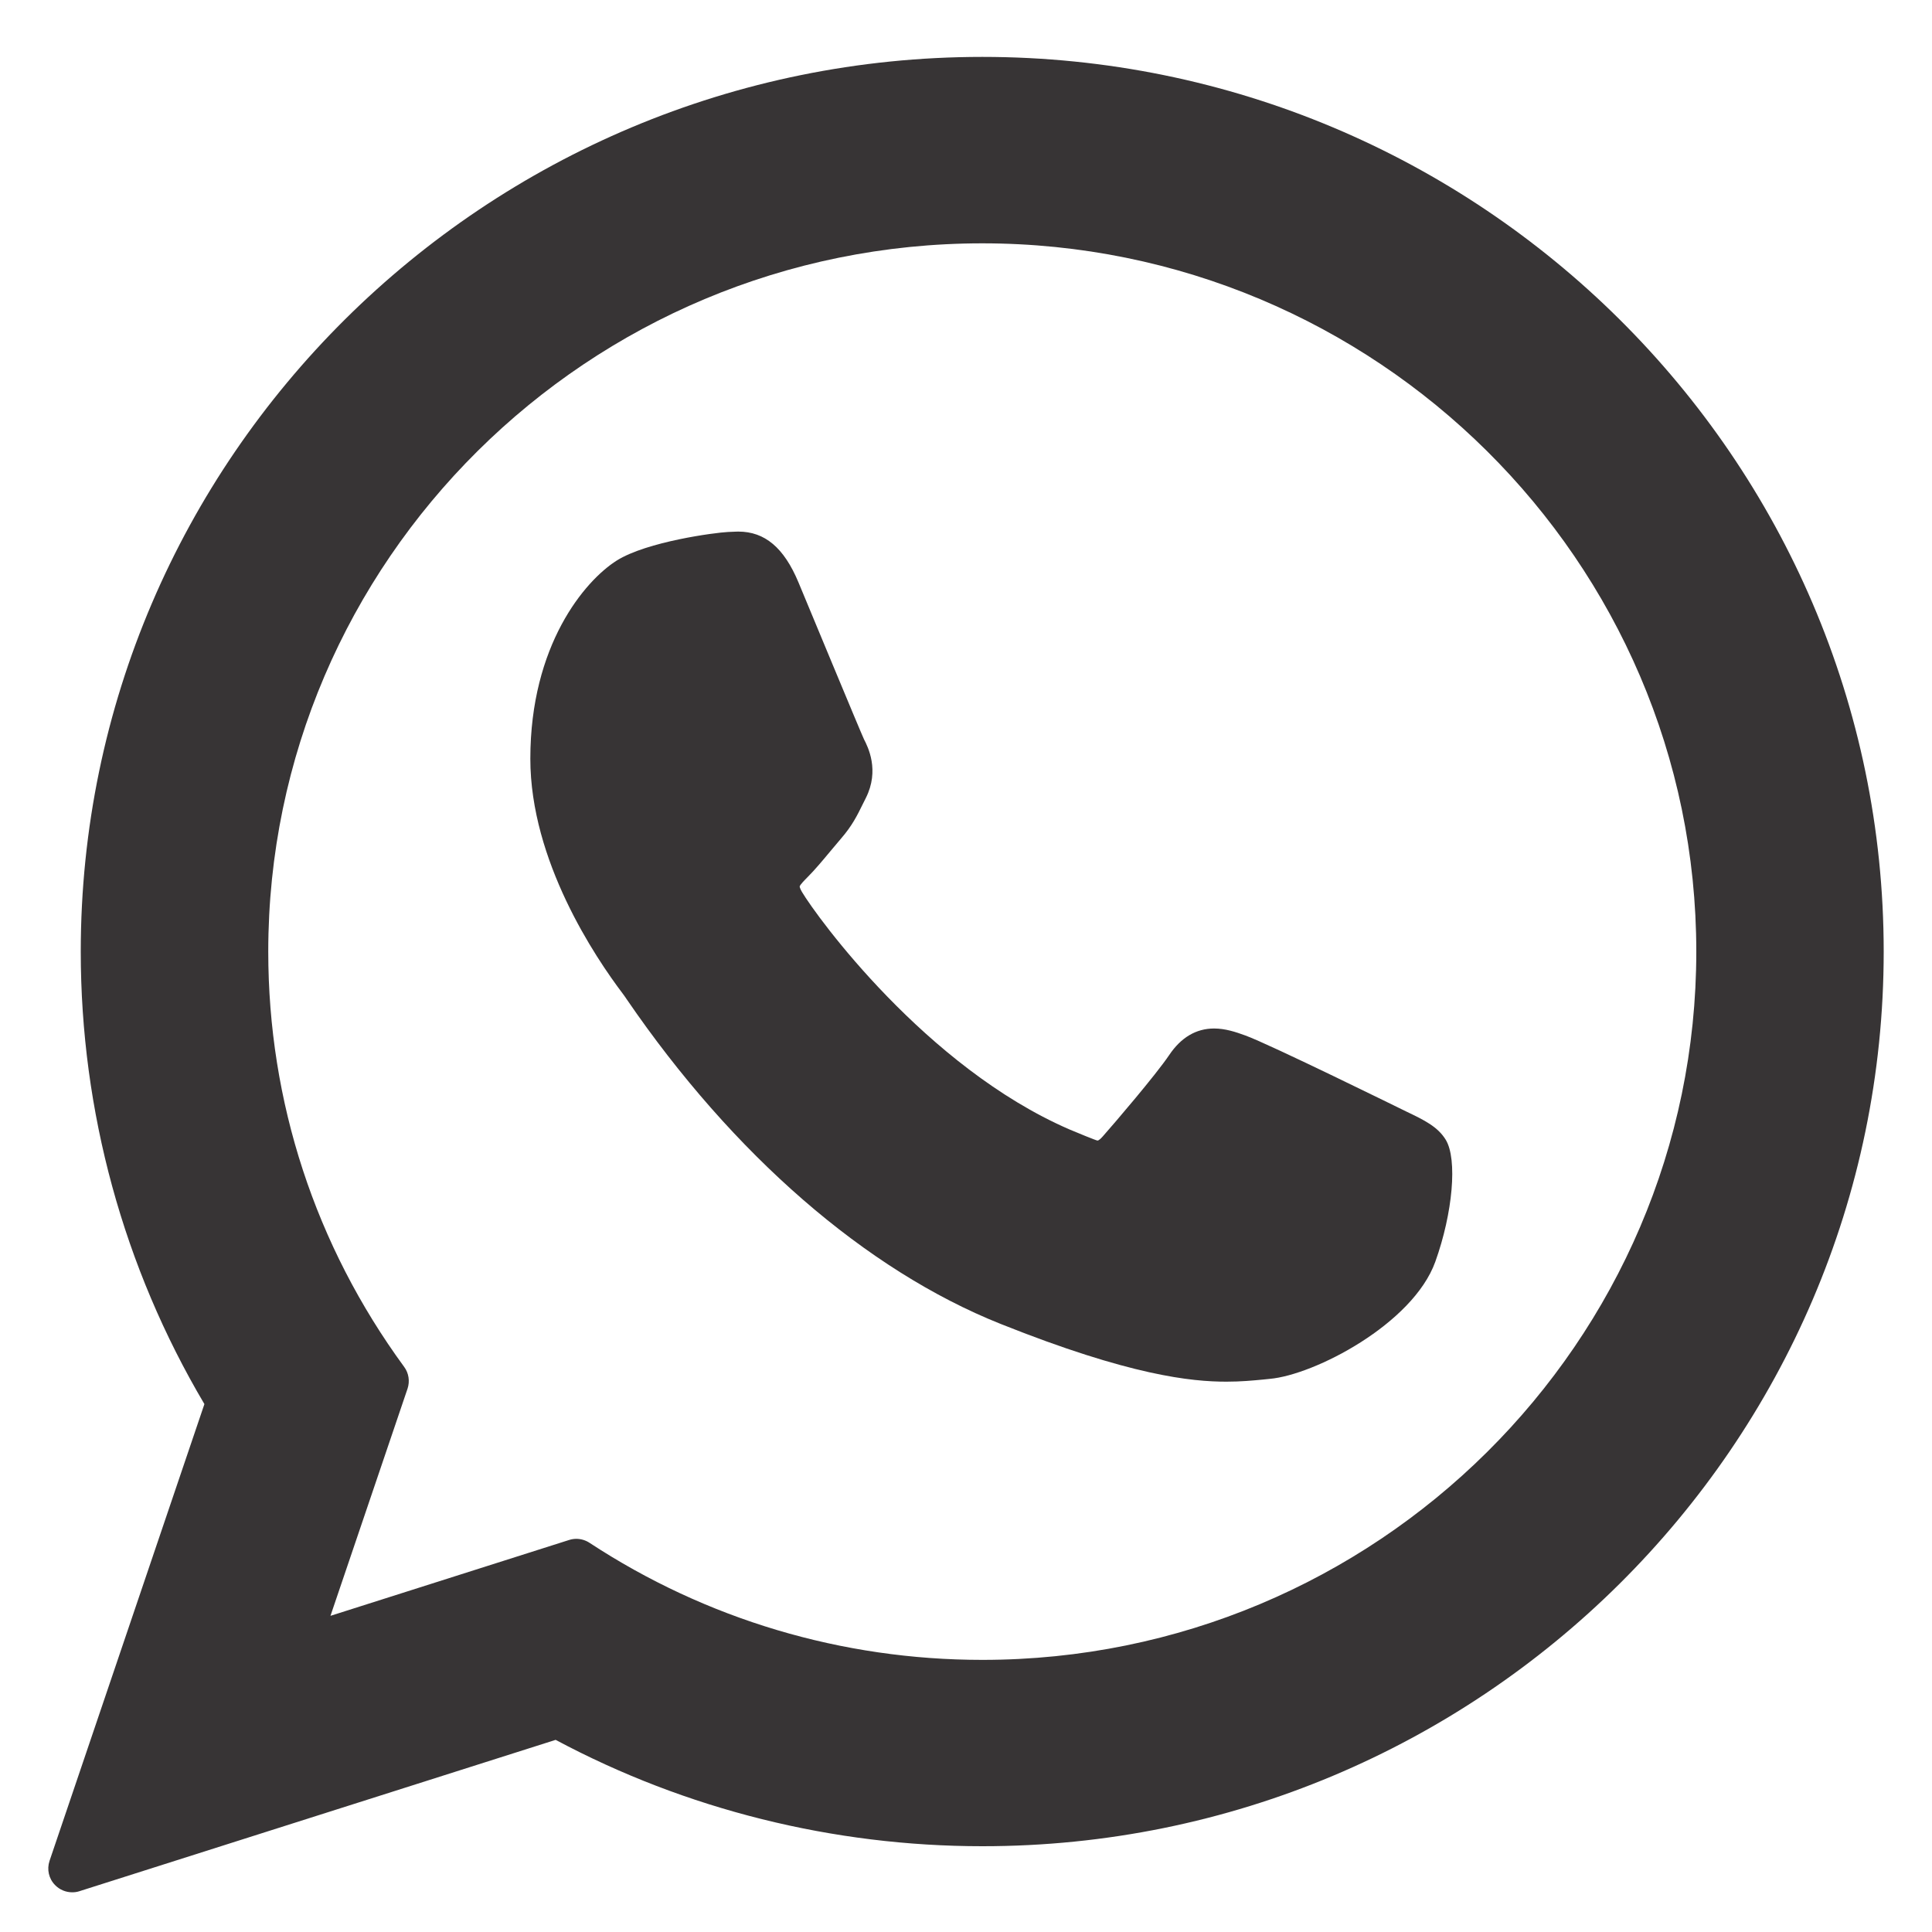 <svg width="20" height="20" viewBox="0 0 20 20" fill="none" xmlns="http://www.w3.org/2000/svg">
<g clip-path="url(#clip0_2_203)">
<path d="M14.559 11.507C14.522 11.489 13.137 10.807 12.891 10.719C12.79 10.682 12.683 10.647 12.568 10.647C12.381 10.647 12.224 10.741 12.102 10.924C11.963 11.129 11.544 11.619 11.415 11.765C11.398 11.784 11.375 11.807 11.361 11.807C11.349 11.807 11.134 11.719 11.069 11.691C9.584 11.046 8.456 9.493 8.301 9.232C8.279 9.194 8.278 9.177 8.278 9.177C8.283 9.157 8.333 9.107 8.359 9.081C8.434 9.006 8.516 8.908 8.595 8.813C8.633 8.768 8.67 8.723 8.707 8.68C8.822 8.547 8.873 8.443 8.932 8.323L8.963 8.261C9.108 7.973 8.984 7.731 8.944 7.653C8.912 7.587 8.327 6.175 8.265 6.027C8.115 5.669 7.917 5.503 7.643 5.503C7.617 5.503 7.643 5.503 7.536 5.507C7.406 5.513 6.697 5.606 6.384 5.803C6.052 6.013 5.49 6.68 5.49 7.854C5.49 8.911 6.161 9.909 6.448 10.288C6.456 10.298 6.469 10.317 6.488 10.345C7.59 11.955 8.965 13.149 10.358 13.705C11.7 14.241 12.335 14.303 12.696 14.303H12.696C12.848 14.303 12.969 14.291 13.076 14.281L13.144 14.274C13.608 14.233 14.626 13.705 14.858 13.062C15.04 12.555 15.088 12.001 14.967 11.8C14.884 11.663 14.741 11.594 14.559 11.507Z" fill="#373435"/>
<path d="M10.169 0.589C5.023 0.589 0.836 4.744 0.836 9.851C0.836 11.503 1.278 13.12 2.116 14.535L0.513 19.263C0.483 19.352 0.505 19.449 0.571 19.515C0.618 19.563 0.682 19.589 0.747 19.589C0.772 19.589 0.797 19.586 0.821 19.578L5.752 18.011C7.101 18.732 8.626 19.112 10.169 19.112C15.314 19.113 19.5 14.958 19.5 9.851C19.5 4.744 15.314 0.589 10.169 0.589ZM10.169 17.183C8.717 17.183 7.31 16.764 6.101 15.97C6.061 15.944 6.013 15.93 5.966 15.93C5.941 15.93 5.916 15.934 5.891 15.942L3.421 16.727L4.219 14.375C4.244 14.299 4.232 14.215 4.184 14.15C3.263 12.892 2.777 11.405 2.777 9.851C2.777 5.808 6.093 2.519 10.169 2.519C14.244 2.519 17.56 5.808 17.56 9.851C17.56 13.894 14.244 17.183 10.169 17.183Z" fill="#373435"/>
</g>
<defs>
<clipPath id="clip0_2_203">
<rect width="19" height="19" fill="white" transform="translate(0.5 0.589)"/>
</clipPath>
</defs>
</svg>
